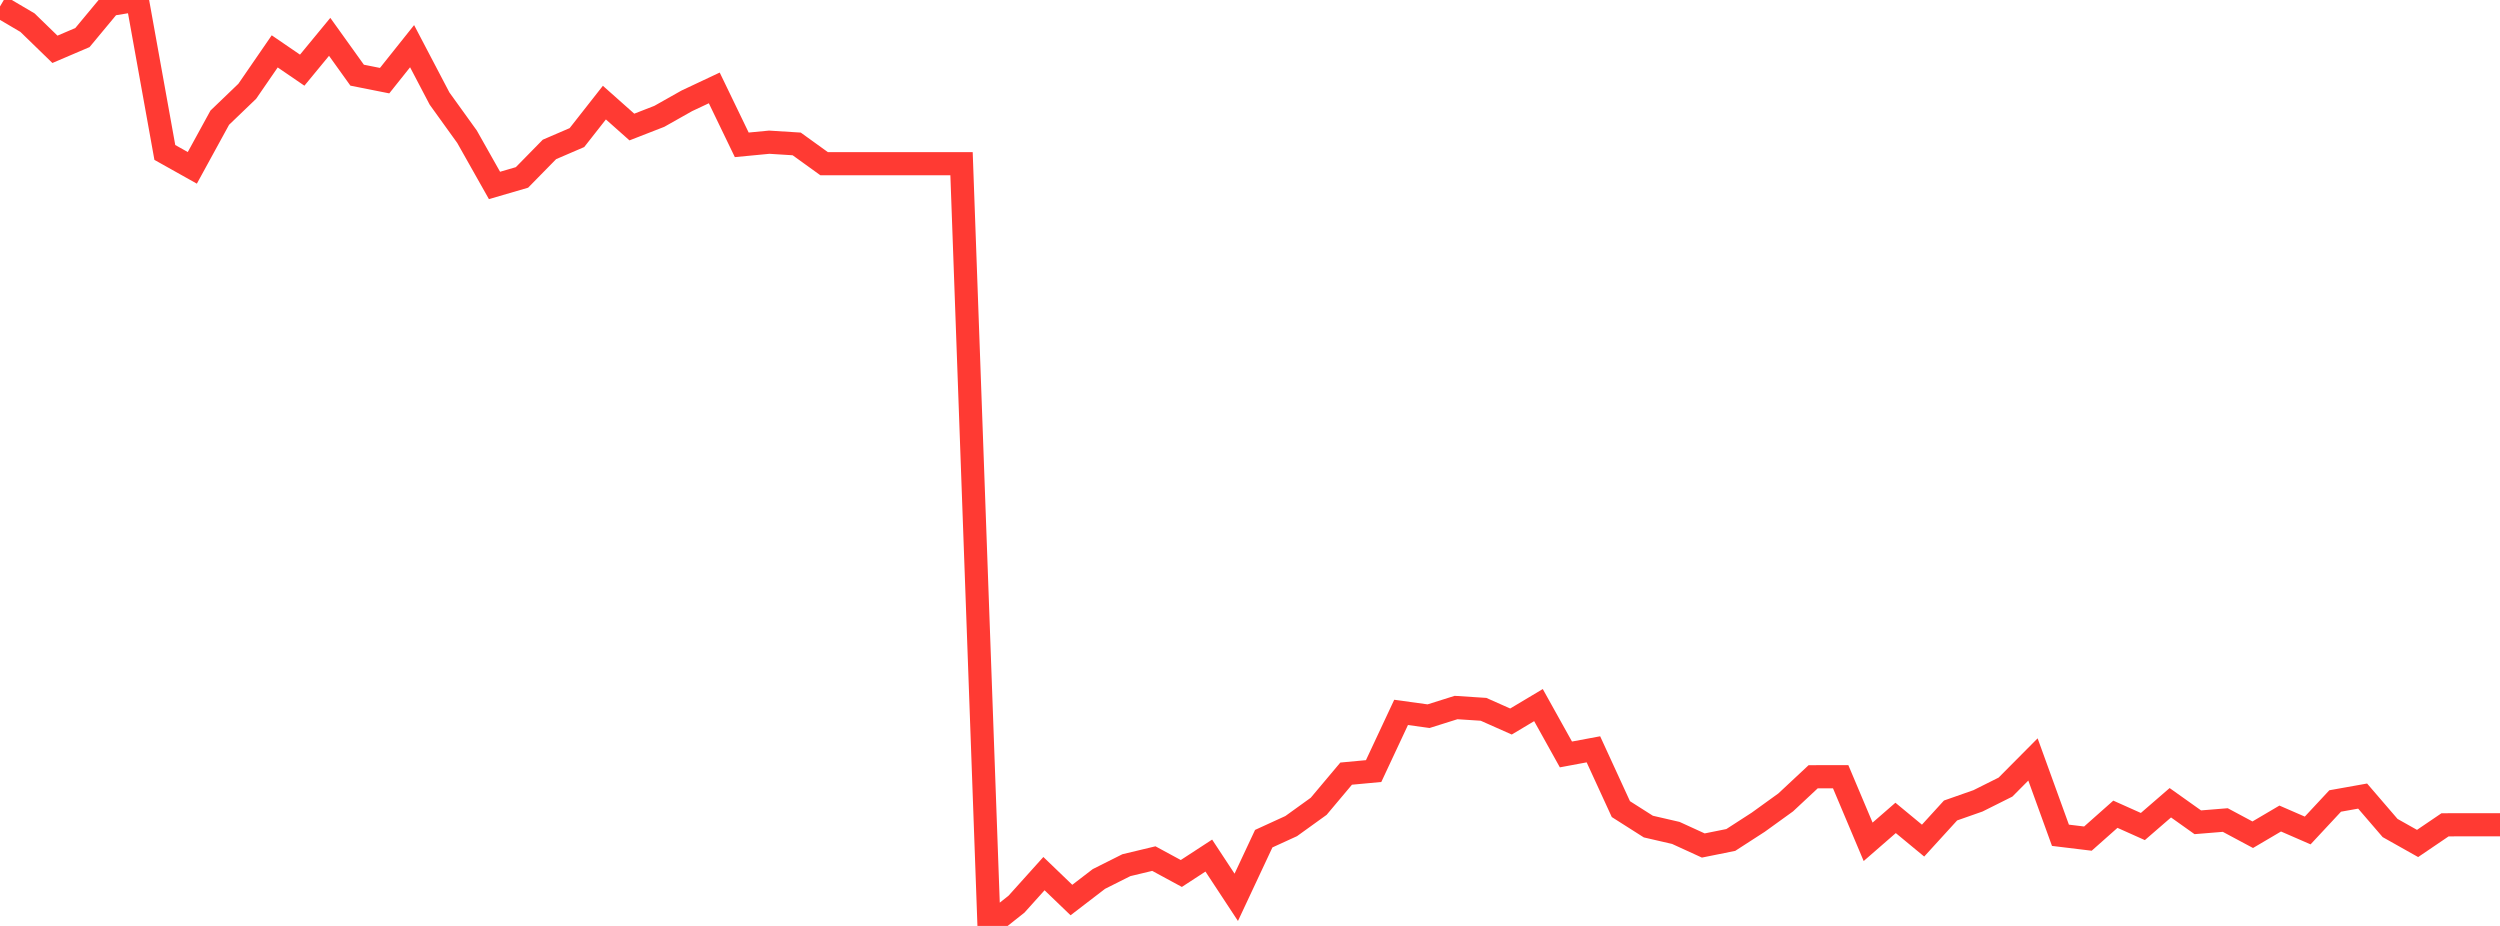 <?xml version="1.0" standalone="no"?>
<!DOCTYPE svg PUBLIC "-//W3C//DTD SVG 1.1//EN" "http://www.w3.org/Graphics/SVG/1.1/DTD/svg11.dtd">

<svg width="135" height="50" viewBox="0 0 135 50" preserveAspectRatio="none" 
  xmlns="http://www.w3.org/2000/svg"
  xmlns:xlink="http://www.w3.org/1999/xlink">


<polyline points="0.0, 0.349 1.484, 1.223 2.967, 2.663 4.451, 2.029 5.934, 0.243 7.418, 0.0 8.901, 8.232 10.385, 9.064 11.868, 6.354 13.352, 4.929 14.835, 2.774 16.319, 3.789 17.802, 1.989 19.286, 4.06 20.769, 4.355 22.253, 2.494 23.736, 5.323 25.22, 7.385 26.703, 10.014 28.187, 9.581 29.67, 8.069 31.154, 7.43 32.637, 5.541 34.121, 6.86 35.604, 6.282 37.088, 5.445 38.571, 4.747 40.055, 7.821 41.538, 7.679 43.022, 7.772 44.505, 8.841 45.989, 8.841 47.473, 8.841 48.956, 8.841 50.44, 8.841 51.923, 8.841 53.407, 50.0 54.89, 48.826 56.374, 47.176 57.857, 48.602 59.341, 47.464 60.824, 46.72 62.308, 46.364 63.791, 47.168 65.275, 46.201 66.758, 48.456 68.242, 45.288 69.725, 44.609 71.209, 43.54 72.692, 41.776 74.176, 41.638 75.659, 38.469 77.143, 38.674 78.626, 38.207 80.11, 38.303 81.593, 38.962 83.077, 38.075 84.56, 40.74 86.044, 40.463 87.527, 43.692 89.011, 44.635 90.495, 44.978 91.978, 45.657 93.462, 45.358 94.945, 44.4 96.429, 43.329 97.912, 41.944 99.396, 41.943 100.879, 45.458 102.363, 44.167 103.846, 45.393 105.33, 43.766 106.813, 43.245 108.297, 42.503 109.78, 41.01 111.264, 45.105 112.747, 45.285 114.231, 43.969 115.714, 44.633 117.198, 43.349 118.681, 44.403 120.165, 44.282 121.648, 45.075 123.132, 44.201 124.615, 44.846 126.099, 43.253 127.582, 42.988 129.066, 44.713 130.549, 45.547 132.033, 44.54 133.516, 44.536 135.0, 44.536" fill="none" stroke="#ff3a33" stroke-width="1.25"/>

</svg>